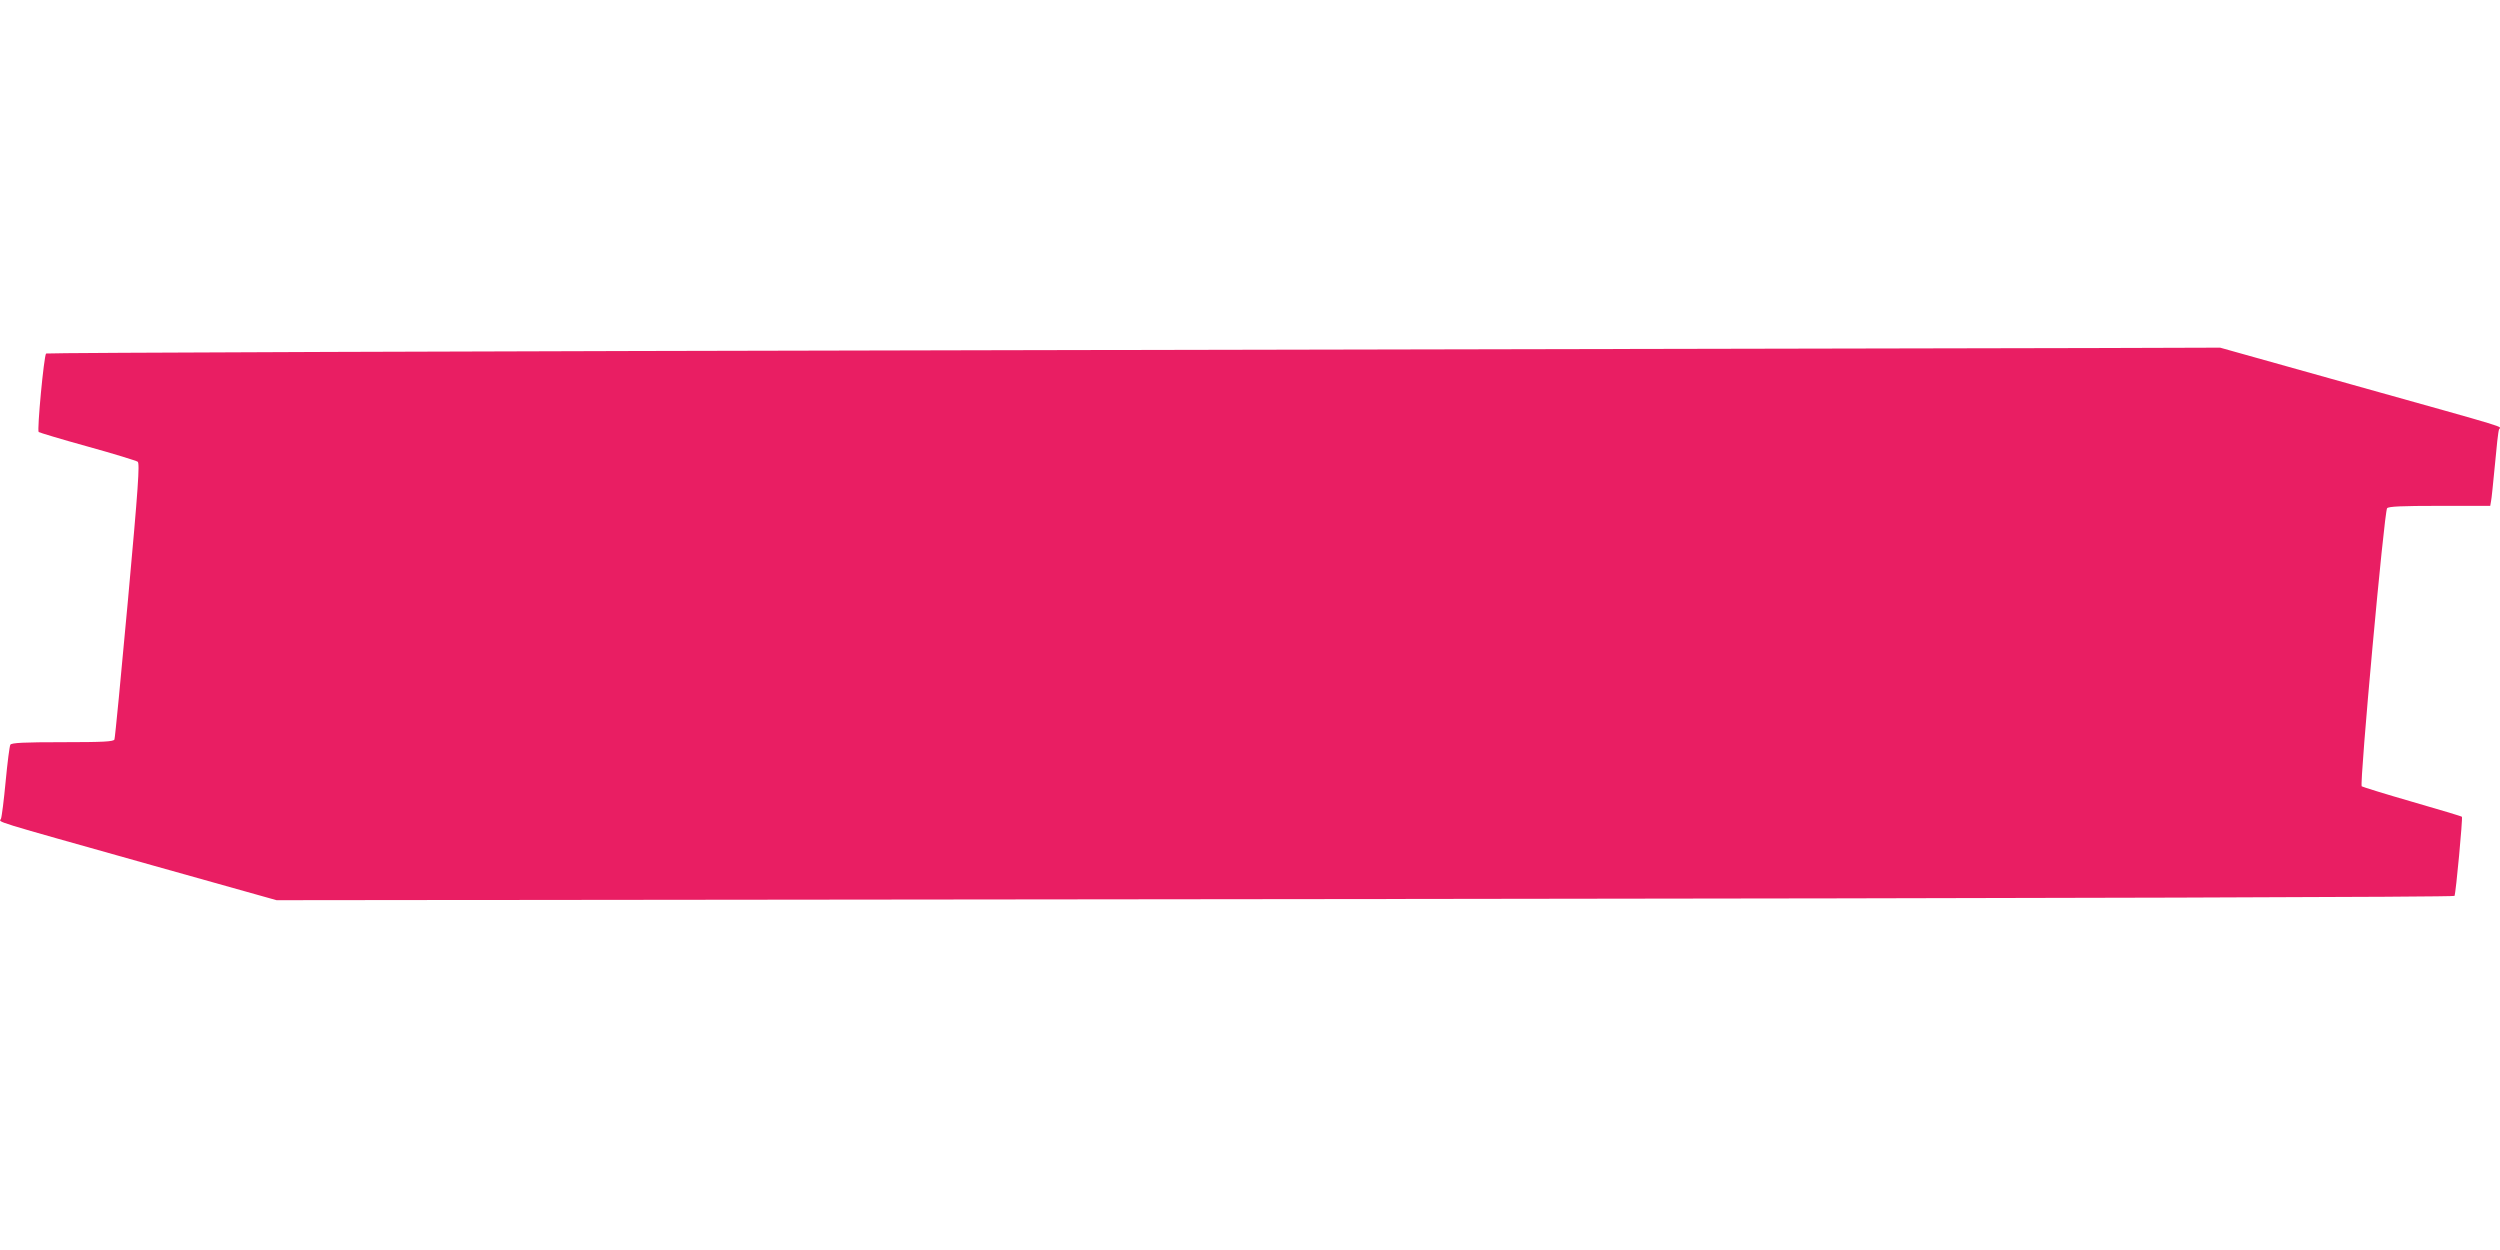 <?xml version="1.0" standalone="no"?>
<!DOCTYPE svg PUBLIC "-//W3C//DTD SVG 20010904//EN"
 "http://www.w3.org/TR/2001/REC-SVG-20010904/DTD/svg10.dtd">
<svg version="1.0" xmlns="http://www.w3.org/2000/svg"
 width="1280pt" height="640pt" viewBox="0 0 1280 640"
 preserveAspectRatio="xMidYMid meet">
<g transform="translate(0,640) scale(0.1,-0.1)"
fill="#e91e63" stroke="none">
<path d="M5165 4607 c-2706 -5 -4924 -13 -4929 -17 -11 -11 -47 -393 -38 -402
4 -3 116 -37 250 -74 134 -37 250 -73 257 -78 11 -9 3 -128 -50 -710 -35 -384
-66 -705 -69 -712 -4 -11 -55 -14 -265 -14 -197 0 -262 -3 -268 -13 -4 -6 -15
-91 -24 -187 -9 -96 -20 -183 -24 -192 -8 -20 -75 1 770 -237 l641 -180 5572
6 c3658 4 5575 10 5579 16 7 12 43 400 38 405 -2 3 -117 37 -255 77 -139 40
-254 76 -258 79 -12 13 115 1405 130 1424 8 9 74 12 269 12 l259 0 4 23 c3 12
11 96 20 187 8 91 17 172 21 181 7 19 92 -7 -750 229 l-678 190 -641 -2 c-353
-1 -2855 -6 -5561 -11z"/>
</g>
</svg>
